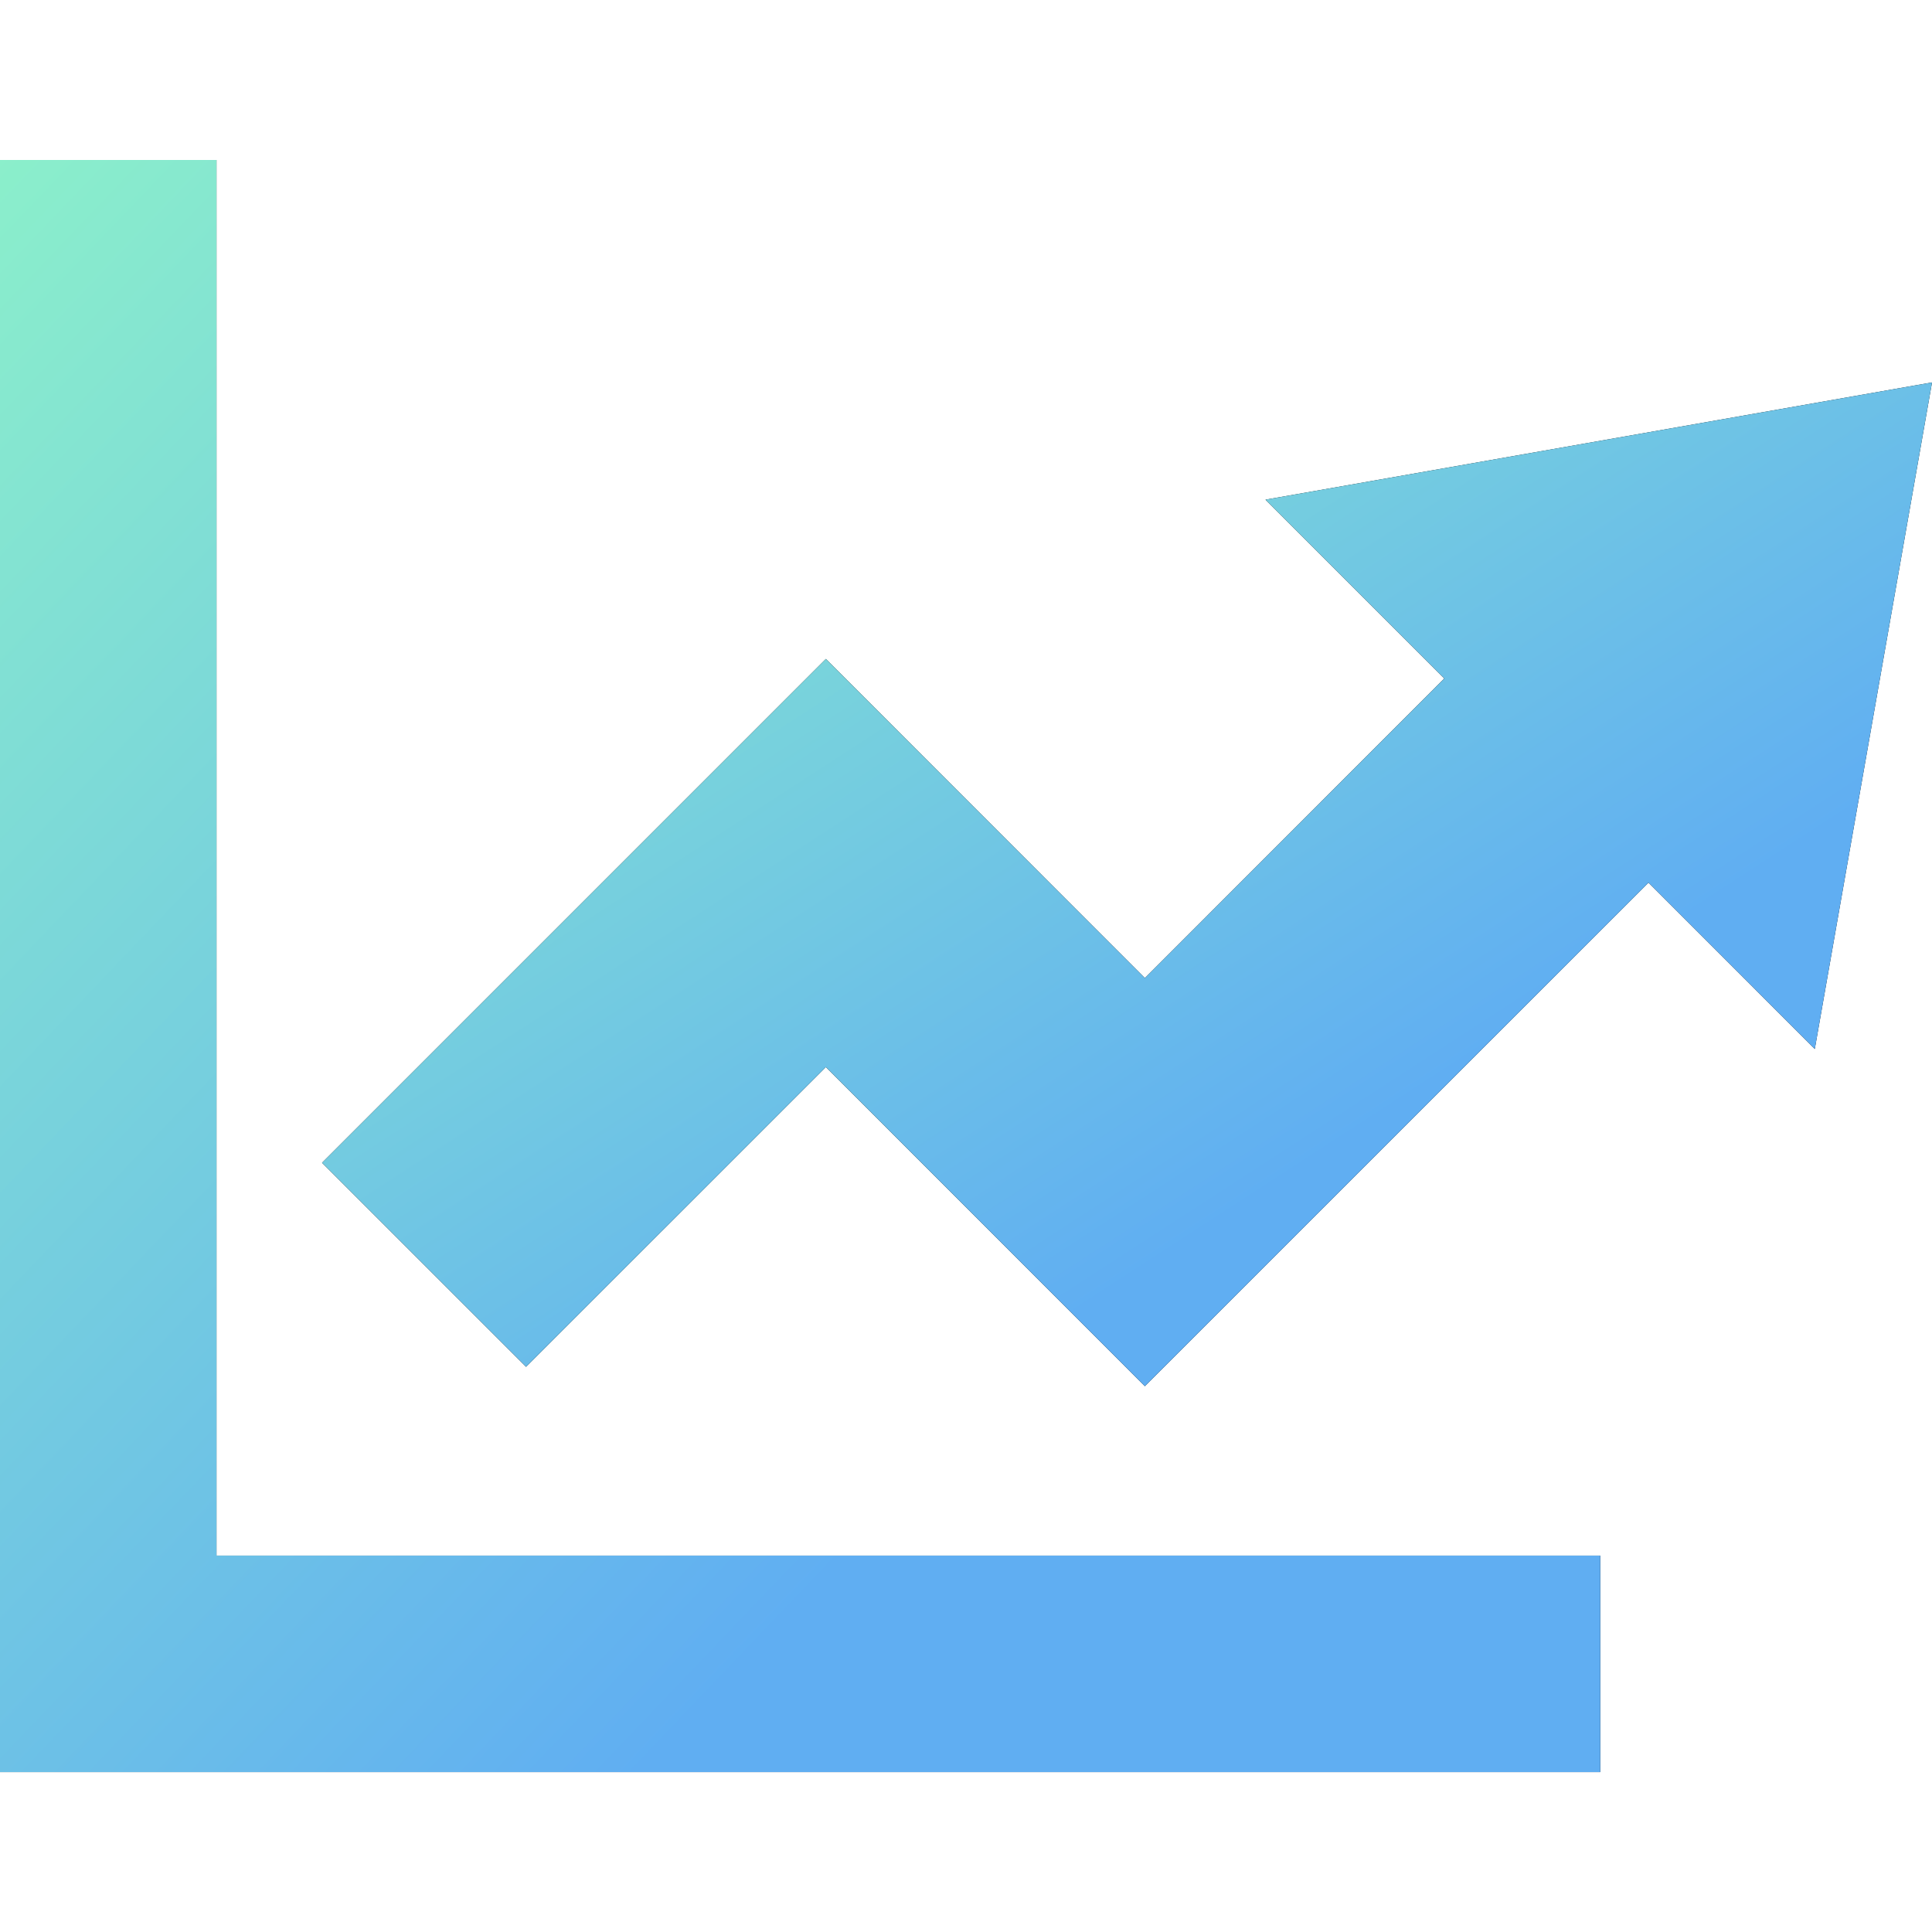 <svg xmlns="http://www.w3.org/2000/svg" width="101" height="101" viewBox="0 0 101 101" fill="none"><g clip-path="url(#clip0_3000_5692)"><path d="M11.317 8.363H0V92.64H83.659V81.323H11.317V8.363Z" fill="black"></path><path d="M11.317 8.363H0V92.64H83.659V81.323H11.317V8.363Z" fill="url(#paint0_linear_3000_5692)"></path><path d="M101.001 19.992L66.157 26.121L75.506 35.47L59.851 51.132L43.174 34.449L16.836 60.787L27.502 71.453L43.174 55.783L59.851 72.467L86.179 46.142L94.873 54.837L101.001 19.992Z" fill="black"></path><path d="M101.001 19.992L66.157 26.121L75.506 35.47L59.851 51.132L43.174 34.449L16.836 60.787L27.502 71.453L43.174 55.783L59.851 72.467L86.179 46.142L94.873 54.837L101.001 19.992Z" fill="url(#paint1_linear_3000_5692)"></path></g><defs><linearGradient id="paint0_linear_3000_5692" x1="10.363" y1="-14.138" x2="75.923" y2="48.441" gradientUnits="userSpaceOnUse"><stop stop-color="#8FF5C7"></stop><stop offset="1" stop-color="#60AEF2"></stop></linearGradient><linearGradient id="paint1_linear_3000_5692" x1="27.262" y1="5.982" x2="64.57" y2="63.522" gradientUnits="userSpaceOnUse"><stop stop-color="#8FF5C7"></stop><stop offset="1" stop-color="#60AEF2"></stop></linearGradient><clipPath id="clip0_3000_5692"><rect width="101" height="101" fill="white"></rect></clipPath></defs></svg>